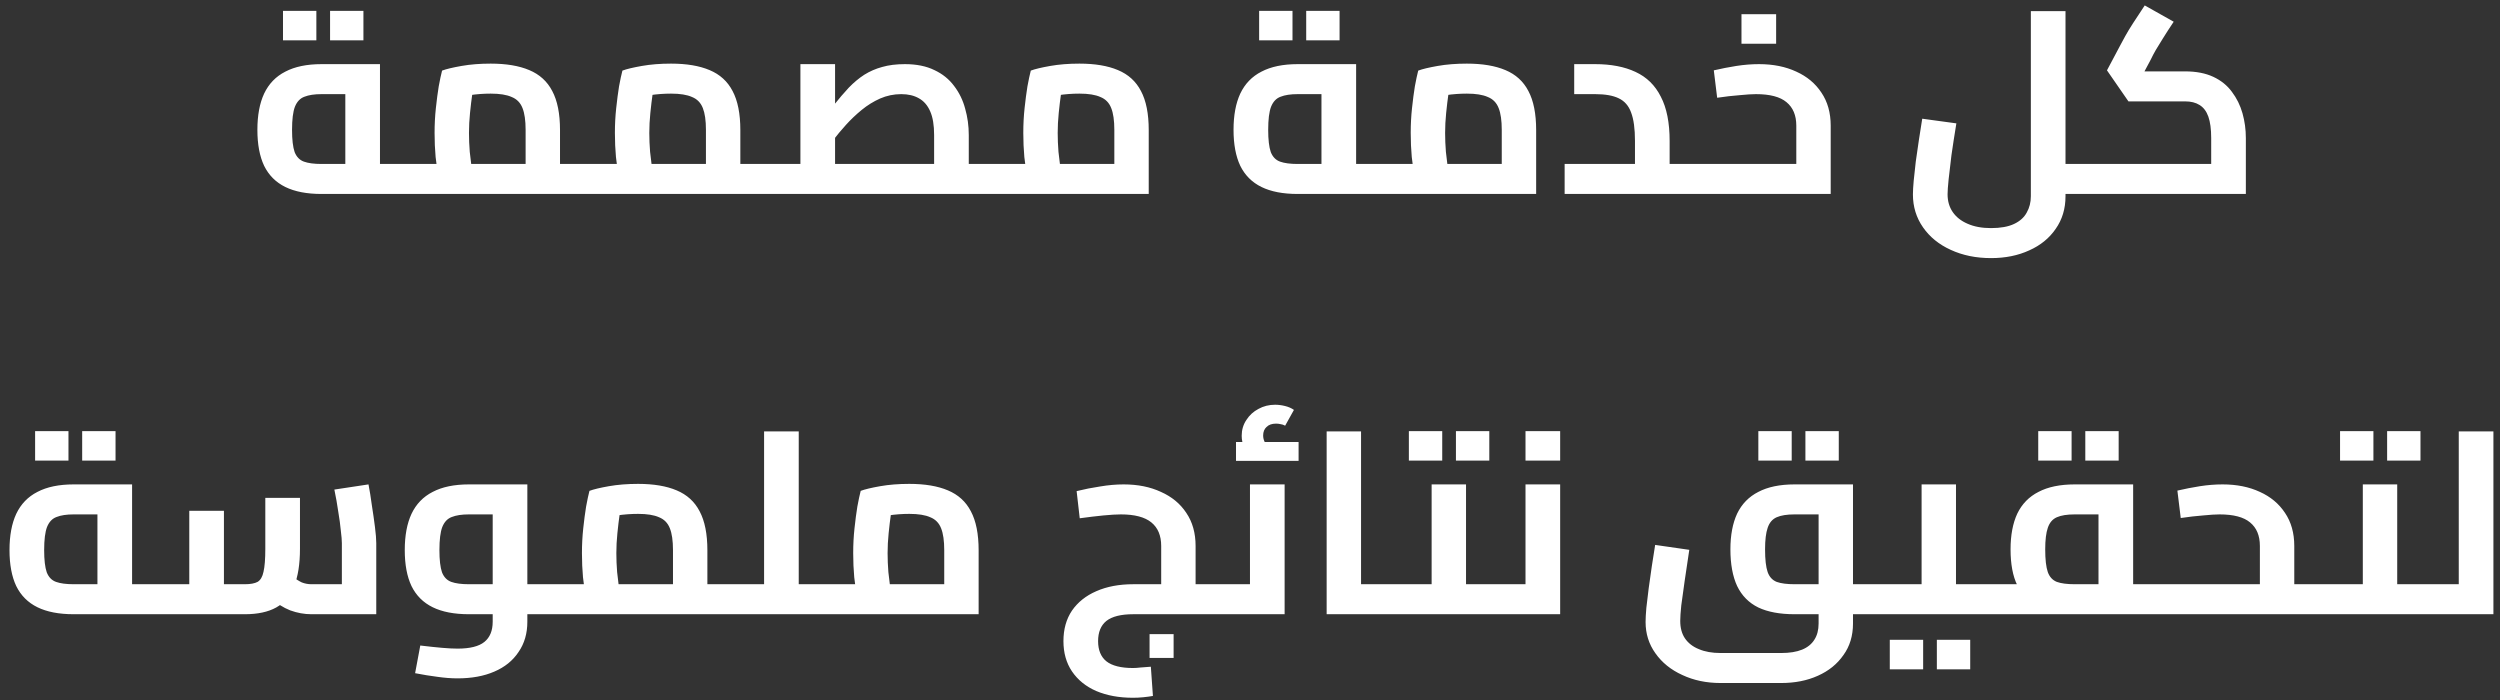 <?xml version="1.0" encoding="utf-8"?>
<svg xmlns="http://www.w3.org/2000/svg" width="232" height="65" viewBox="0 0 232 65" fill="none">
<rect x="0" y="0" width="232" height="65" fill="#333333" stroke="none"/>
<path d="M29.838 18C28.478 18 27.358 17.784 26.478 17.352C25.598 16.92 24.942 16.264 24.51 15.384C24.094 14.504 23.886 13.392 23.886 12.048C23.886 10.704 24.094 9.584 24.51 8.688C24.942 7.776 25.598 7.096 26.478 6.648C27.358 6.184 28.478 5.952 29.838 5.952H35.262V16.488H32.046V8.04L32.838 8.736H29.838C29.182 8.736 28.654 8.816 28.254 8.976C27.854 9.12 27.558 9.432 27.366 9.912C27.19 10.376 27.102 11.088 27.102 12.048C27.102 12.96 27.182 13.648 27.342 14.112C27.518 14.56 27.806 14.856 28.206 15C28.606 15.144 29.15 15.216 29.838 15.216H37.782V18H29.838ZM37.782 18V15.216C37.878 15.216 37.95 15.248 37.998 15.312C38.062 15.376 38.11 15.472 38.142 15.6C38.19 15.728 38.222 15.88 38.238 16.056C38.254 16.216 38.262 16.4 38.262 16.608C38.262 16.816 38.254 17.008 38.238 17.184C38.222 17.36 38.19 17.512 38.142 17.64C38.11 17.752 38.062 17.84 37.998 17.904C37.95 17.968 37.878 18 37.782 18ZM26.262 3.744V1.008H29.358V3.744H26.262ZM30.63 3.744V1.008H33.726V3.744H30.63ZM51.969 18V15.216H54.513V18H51.969ZM37.785 18C37.689 18 37.617 17.968 37.569 17.904C37.505 17.84 37.457 17.752 37.425 17.64C37.377 17.512 37.345 17.36 37.329 17.184C37.313 17.008 37.305 16.816 37.305 16.608C37.305 16.32 37.321 16.08 37.353 15.888C37.385 15.68 37.441 15.52 37.521 15.408C37.585 15.28 37.673 15.216 37.785 15.216V18ZM37.785 18V15.216H50.241L48.777 16.464V12.048C48.777 11.184 48.681 10.512 48.489 10.032C48.297 9.536 47.961 9.192 47.481 9C47.017 8.792 46.369 8.688 45.537 8.688C44.881 8.688 44.233 8.736 43.593 8.832C42.969 8.912 42.481 9.024 42.129 9.168L44.121 7.296C44.025 7.664 43.929 8.128 43.833 8.688C43.753 9.248 43.681 9.848 43.617 10.488C43.553 11.112 43.521 11.728 43.521 12.336C43.521 12.896 43.545 13.48 43.593 14.088C43.657 14.696 43.721 15.232 43.785 15.696C43.865 16.16 43.929 16.48 43.977 16.656L40.929 17.496C40.865 17.272 40.785 16.904 40.689 16.392C40.593 15.88 40.505 15.272 40.425 14.568C40.361 13.864 40.329 13.12 40.329 12.336C40.329 11.536 40.369 10.768 40.449 10.032C40.529 9.28 40.617 8.608 40.713 8.016C40.825 7.408 40.929 6.92 41.025 6.552C41.409 6.408 42.009 6.264 42.825 6.12C43.641 5.976 44.545 5.904 45.537 5.904C46.977 5.904 48.169 6.104 49.113 6.504C50.073 6.904 50.785 7.552 51.249 8.448C51.729 9.344 51.969 10.552 51.969 12.072V18H37.785ZM54.513 18V15.216C54.593 15.216 54.665 15.248 54.729 15.312C54.793 15.376 54.841 15.472 54.873 15.6C54.905 15.728 54.929 15.88 54.945 16.056C54.977 16.216 54.993 16.4 54.993 16.608C54.993 16.816 54.977 17.008 54.945 17.184C54.929 17.36 54.905 17.512 54.873 17.64C54.841 17.752 54.793 17.84 54.729 17.904C54.665 17.968 54.593 18 54.513 18ZM68.704 18V15.216H71.248V18H68.704ZM54.52 18C54.423 18 54.352 17.968 54.303 17.904C54.239 17.84 54.191 17.752 54.16 17.64C54.111 17.512 54.08 17.36 54.063 17.184C54.047 17.008 54.039 16.816 54.039 16.608C54.039 16.32 54.056 16.08 54.087 15.888C54.12 15.68 54.175 15.52 54.255 15.408C54.319 15.28 54.407 15.216 54.52 15.216V18ZM54.52 18V15.216H66.975L65.511 16.464V12.048C65.511 11.184 65.415 10.512 65.224 10.032C65.031 9.536 64.695 9.192 64.216 9C63.752 8.792 63.103 8.688 62.272 8.688C61.615 8.688 60.968 8.736 60.328 8.832C59.703 8.912 59.215 9.024 58.864 9.168L60.855 7.296C60.76 7.664 60.663 8.128 60.568 8.688C60.487 9.248 60.416 9.848 60.352 10.488C60.288 11.112 60.255 11.728 60.255 12.336C60.255 12.896 60.279 13.48 60.328 14.088C60.392 14.696 60.456 15.232 60.52 15.696C60.599 16.16 60.663 16.48 60.712 16.656L57.663 17.496C57.599 17.272 57.52 16.904 57.423 16.392C57.328 15.88 57.239 15.272 57.16 14.568C57.096 13.864 57.063 13.12 57.063 12.336C57.063 11.536 57.103 10.768 57.184 10.032C57.264 9.28 57.352 8.608 57.447 8.016C57.559 7.408 57.663 6.92 57.76 6.552C58.144 6.408 58.743 6.264 59.559 6.12C60.376 5.976 61.279 5.904 62.272 5.904C63.712 5.904 64.903 6.104 65.847 6.504C66.808 6.904 67.519 7.552 67.984 8.448C68.463 9.344 68.704 10.552 68.704 12.072V18H54.52ZM71.248 18V15.216C71.328 15.216 71.4 15.248 71.463 15.312C71.528 15.376 71.576 15.472 71.608 15.6C71.639 15.728 71.663 15.88 71.68 16.056C71.712 16.216 71.728 16.4 71.728 16.608C71.728 16.816 71.712 17.008 71.68 17.184C71.663 17.36 71.639 17.512 71.608 17.64C71.576 17.752 71.528 17.84 71.463 17.904C71.4 17.968 71.328 18 71.248 18ZM89.902 18V15.216H92.422V18H89.902ZM71.254 18C71.158 18 71.086 17.968 71.038 17.904C70.974 17.84 70.926 17.752 70.894 17.64C70.846 17.512 70.814 17.36 70.798 17.184C70.782 17.008 70.774 16.816 70.774 16.608C70.774 16.32 70.79 16.08 70.822 15.888C70.854 15.68 70.91 15.52 70.99 15.408C71.054 15.28 71.142 15.216 71.254 15.216V18ZM71.254 18V15.216H89.398L86.686 17.568V12.528C86.686 11.616 86.566 10.888 86.326 10.344C86.086 9.784 85.734 9.376 85.27 9.12C84.822 8.864 84.278 8.736 83.638 8.736C82.95 8.736 82.294 8.872 81.67 9.144C81.062 9.416 80.494 9.768 79.966 10.2C79.438 10.632 78.95 11.096 78.502 11.592C78.054 12.088 77.654 12.568 77.302 13.032C76.95 13.48 76.646 13.864 76.39 14.184L75.67 11.856C76.294 11.104 76.854 10.416 77.35 9.792C77.846 9.168 78.318 8.616 78.766 8.136C79.23 7.656 79.71 7.256 80.206 6.936C80.718 6.616 81.27 6.376 81.862 6.216C82.47 6.04 83.174 5.952 83.974 5.952C85.046 5.952 85.958 6.136 86.71 6.504C87.462 6.856 88.07 7.344 88.534 7.968C89.014 8.592 89.358 9.296 89.566 10.08C89.79 10.864 89.902 11.68 89.902 12.528V18H71.254ZM74.278 15.216V5.952H77.494V15.216H74.278ZM92.422 18V15.216C92.518 15.216 92.59 15.248 92.638 15.312C92.702 15.376 92.75 15.472 92.782 15.6C92.83 15.728 92.862 15.88 92.878 16.056C92.894 16.216 92.902 16.4 92.902 16.608C92.902 16.816 92.894 17.008 92.878 17.184C92.862 17.36 92.83 17.512 92.782 17.64C92.75 17.752 92.702 17.84 92.638 17.904C92.59 17.968 92.518 18 92.422 18ZM92.418 18V15.216H104.874L103.41 16.464V12.048C103.41 11.184 103.314 10.512 103.122 10.032C102.93 9.536 102.594 9.192 102.114 9C101.65 8.792 101.002 8.688 100.17 8.688C99.514 8.688 98.866 8.736 98.226 8.832C97.602 8.912 97.114 9.024 96.762 9.168L98.754 7.296C98.658 7.664 98.562 8.128 98.466 8.688C98.386 9.248 98.314 9.848 98.25 10.488C98.186 11.112 98.154 11.728 98.154 12.336C98.154 12.896 98.178 13.48 98.226 14.088C98.29 14.696 98.354 15.232 98.418 15.696C98.498 16.16 98.562 16.48 98.61 16.656L95.562 17.496C95.498 17.272 95.418 16.904 95.322 16.392C95.226 15.88 95.138 15.272 95.058 14.568C94.994 13.864 94.962 13.12 94.962 12.336C94.962 11.536 95.002 10.768 95.082 10.032C95.162 9.28 95.25 8.608 95.346 8.016C95.458 7.408 95.562 6.92 95.658 6.552C96.042 6.408 96.642 6.264 97.458 6.12C98.274 5.976 99.178 5.904 100.17 5.904C101.61 5.904 102.802 6.104 103.746 6.504C104.706 6.904 105.418 7.552 105.882 8.448C106.362 9.344 106.602 10.552 106.602 12.072V18H92.418ZM92.418 18C92.322 18 92.25 17.968 92.202 17.904C92.138 17.84 92.09 17.752 92.058 17.64C92.01 17.512 91.978 17.36 91.962 17.184C91.946 17.008 91.938 16.816 91.938 16.608C91.938 16.32 91.954 16.08 91.986 15.888C92.018 15.68 92.074 15.52 92.154 15.408C92.218 15.28 92.306 15.216 92.418 15.216V18ZM120.424 18C119.064 18 117.944 17.784 117.064 17.352C116.184 16.92 115.528 16.264 115.096 15.384C114.68 14.504 114.472 13.392 114.472 12.048C114.472 10.704 114.68 9.584 115.096 8.688C115.528 7.776 116.184 7.096 117.064 6.648C117.944 6.184 119.064 5.952 120.424 5.952H125.848V16.488H122.632V8.04L123.424 8.736H120.424C119.768 8.736 119.24 8.816 118.84 8.976C118.44 9.12 118.144 9.432 117.952 9.912C117.776 10.376 117.688 11.088 117.688 12.048C117.688 12.96 117.768 13.648 117.928 14.112C118.104 14.56 118.392 14.856 118.792 15C119.192 15.144 119.736 15.216 120.424 15.216H128.368V18H120.424ZM128.368 18V15.216C128.464 15.216 128.536 15.248 128.584 15.312C128.648 15.376 128.696 15.472 128.728 15.6C128.776 15.728 128.808 15.88 128.824 16.056C128.84 16.216 128.848 16.4 128.848 16.608C128.848 16.816 128.84 17.008 128.824 17.184C128.808 17.36 128.776 17.512 128.728 17.64C128.696 17.752 128.648 17.84 128.584 17.904C128.536 17.968 128.464 18 128.368 18ZM116.848 3.744V1.008H119.944V3.744H116.848ZM121.216 3.744V1.008H124.312V3.744H121.216ZM128.371 18V15.216H140.827L139.363 16.464V12.048C139.363 11.184 139.267 10.512 139.075 10.032C138.883 9.536 138.547 9.192 138.067 9C137.603 8.792 136.955 8.688 136.123 8.688C135.467 8.688 134.819 8.736 134.179 8.832C133.555 8.912 133.067 9.024 132.715 9.168L134.707 7.296C134.611 7.664 134.515 8.128 134.419 8.688C134.339 9.248 134.267 9.848 134.203 10.488C134.139 11.112 134.107 11.728 134.107 12.336C134.107 12.896 134.131 13.48 134.179 14.088C134.243 14.696 134.307 15.232 134.371 15.696C134.451 16.16 134.515 16.48 134.563 16.656L131.515 17.496C131.451 17.272 131.371 16.904 131.275 16.392C131.179 15.88 131.091 15.272 131.011 14.568C130.947 13.864 130.915 13.12 130.915 12.336C130.915 11.536 130.955 10.768 131.035 10.032C131.115 9.28 131.203 8.608 131.299 8.016C131.411 7.408 131.515 6.92 131.611 6.552C131.995 6.408 132.595 6.264 133.411 6.12C134.227 5.976 135.131 5.904 136.123 5.904C137.563 5.904 138.755 6.104 139.699 6.504C140.659 6.904 141.371 7.552 141.835 8.448C142.315 9.344 142.555 10.552 142.555 12.072V18H128.371ZM128.371 18C128.275 18 128.203 17.968 128.155 17.904C128.091 17.84 128.043 17.752 128.011 17.64C127.963 17.512 127.931 17.36 127.915 17.184C127.899 17.008 127.891 16.816 127.891 16.608C127.891 16.32 127.907 16.08 127.939 15.888C127.971 15.68 128.027 15.52 128.107 15.408C128.171 15.28 128.259 15.216 128.371 15.216V18ZM154.942 18V15.216H157.462V18H154.942ZM145.198 18V15.216H153.91L151.726 17.112V13.08C151.726 11.944 151.606 11.064 151.366 10.44C151.142 9.816 150.758 9.376 150.214 9.12C149.686 8.864 148.958 8.736 148.03 8.736H146.086V5.952H148.03C149.502 5.952 150.75 6.192 151.774 6.672C152.814 7.152 153.598 7.92 154.126 8.976C154.67 10.016 154.942 11.384 154.942 13.08V18H145.198ZM157.462 18V15.216C157.558 15.216 157.638 15.248 157.702 15.312C157.766 15.376 157.814 15.472 157.846 15.6C157.878 15.728 157.902 15.88 157.918 16.056C157.934 16.216 157.942 16.4 157.942 16.608C157.942 16.816 157.934 17.008 157.918 17.184C157.902 17.36 157.878 17.512 157.846 17.64C157.814 17.752 157.766 17.84 157.702 17.904C157.638 17.968 157.558 18 157.462 18ZM157.457 18V15.216H167.777L166.697 16.104V11.664C166.697 10.704 166.393 9.976 165.785 9.48C165.193 8.984 164.249 8.736 162.953 8.736C162.585 8.736 162.081 8.768 161.441 8.832C160.801 8.88 160.105 8.96 159.353 9.072L159.041 6.528C159.729 6.368 160.425 6.232 161.129 6.12C161.849 6.008 162.553 5.952 163.241 5.952C164.553 5.952 165.705 6.184 166.697 6.648C167.689 7.096 168.465 7.744 169.025 8.592C169.601 9.44 169.889 10.464 169.889 11.664V18H157.457ZM157.457 18C157.361 18 157.289 17.968 157.241 17.904C157.177 17.84 157.129 17.752 157.097 17.64C157.049 17.512 157.017 17.36 157.001 17.184C156.985 17.008 156.977 16.816 156.977 16.608C156.977 16.32 156.993 16.08 157.025 15.888C157.057 15.68 157.113 15.52 157.193 15.408C157.257 15.28 157.345 15.216 157.457 15.216V18ZM161.609 4.056V1.32H164.825V4.056H161.609ZM191.679 18V15.216H194.199V18H191.679ZM184.767 23.952C183.375 23.952 182.127 23.696 181.023 23.184C179.935 22.688 179.079 21.992 178.455 21.096C177.831 20.2 177.519 19.184 177.519 18.048C177.519 17.728 177.543 17.304 177.591 16.776C177.639 16.248 177.703 15.656 177.783 15C177.879 14.344 177.975 13.68 178.071 13.008C178.183 12.32 178.287 11.656 178.383 11.016L181.551 11.448C181.375 12.52 181.223 13.504 181.095 14.4C180.983 15.28 180.895 16.032 180.831 16.656C180.767 17.28 180.735 17.736 180.735 18.024C180.735 18.664 180.895 19.216 181.215 19.68C181.535 20.144 181.991 20.504 182.583 20.76C183.191 21.032 183.919 21.168 184.767 21.168C185.647 21.168 186.359 21.04 186.903 20.784C187.447 20.528 187.839 20.176 188.079 19.728C188.335 19.28 188.463 18.776 188.463 18.216V1.032H191.679V18.216C191.679 19.368 191.375 20.376 190.767 21.24C190.175 22.104 189.359 22.768 188.319 23.232C187.279 23.712 186.095 23.952 184.767 23.952ZM194.199 18V15.216C194.295 15.216 194.367 15.248 194.415 15.312C194.479 15.376 194.527 15.472 194.559 15.6C194.607 15.728 194.639 15.88 194.655 16.056C194.671 16.216 194.679 16.4 194.679 16.608C194.679 16.816 194.671 17.008 194.655 17.184C194.639 17.36 194.607 17.512 194.559 17.64C194.527 17.752 194.479 17.84 194.415 17.904C194.367 17.968 194.295 18 194.199 18ZM194.207 18V15.216H206.255L205.199 16.08V12.816C205.199 11.984 205.111 11.32 204.935 10.824C204.759 10.328 204.487 9.968 204.119 9.744C203.767 9.52 203.319 9.408 202.775 9.408H197.519L195.527 6.528L196.751 4.224C196.895 3.952 197.055 3.656 197.231 3.336C197.407 3.016 197.639 2.632 197.927 2.184C198.215 1.736 198.583 1.176 199.031 0.504L201.719 2.016C201.303 2.64 200.967 3.16 200.711 3.576C200.455 3.976 200.239 4.328 200.063 4.632C199.887 4.936 199.727 5.24 199.583 5.544L198.623 7.344L198.143 6.624H202.775C203.799 6.624 204.671 6.792 205.391 7.128C206.111 7.464 206.687 7.928 207.119 8.52C207.567 9.112 207.895 9.776 208.103 10.512C208.311 11.248 208.415 12.016 208.415 12.816V18H194.207ZM194.207 18C194.111 18 194.039 17.968 193.991 17.904C193.927 17.84 193.879 17.752 193.847 17.64C193.799 17.512 193.767 17.36 193.751 17.184C193.735 17.008 193.727 16.816 193.727 16.608C193.727 16.32 193.743 16.08 193.775 15.888C193.807 15.68 193.863 15.52 193.943 15.408C194.007 15.28 194.095 15.216 194.207 15.216V18ZM6.834 57C5.474 57 4.354 56.784 3.474 56.352C2.594 55.92 1.938 55.264 1.506 54.384C1.09 53.504 0.882 52.392 0.882 51.048C0.882 49.704 1.09 48.584 1.506 47.688C1.938 46.776 2.594 46.096 3.474 45.648C4.354 45.184 5.474 44.952 6.834 44.952H12.258V55.488H9.042V47.04L9.834 47.736H6.834C6.178 47.736 5.65 47.816 5.25 47.976C4.85 48.12 4.554 48.432 4.362 48.912C4.186 49.376 4.098 50.088 4.098 51.048C4.098 51.96 4.178 52.648 4.338 53.112C4.514 53.56 4.802 53.856 5.202 54C5.602 54.144 6.146 54.216 6.834 54.216H14.778V57H6.834ZM14.778 57V54.216C14.874 54.216 14.946 54.248 14.994 54.312C15.058 54.376 15.106 54.472 15.138 54.6C15.186 54.728 15.218 54.88 15.234 55.056C15.25 55.216 15.258 55.4 15.258 55.608C15.258 55.816 15.25 56.008 15.234 56.184C15.218 56.36 15.186 56.512 15.138 56.64C15.106 56.752 15.058 56.84 14.994 56.904C14.946 56.968 14.874 57 14.778 57ZM3.258 42.744V40.008H6.354V42.744H3.258ZM7.626 42.744V40.008H10.722V42.744H7.626ZM28.893 57C28.237 57 27.581 56.88 26.925 56.64C26.285 56.384 25.693 56.008 25.149 55.512L27.117 53.472C27.437 53.728 27.733 53.92 28.005 54.048C28.293 54.16 28.589 54.216 28.893 54.216H33.381L31.725 55.728V50.4C31.725 50.144 31.693 49.76 31.629 49.248C31.581 48.72 31.501 48.128 31.389 47.472C31.293 46.8 31.173 46.12 31.029 45.432L34.197 44.952C34.309 45.528 34.413 46.176 34.509 46.896C34.621 47.6 34.717 48.272 34.797 48.912C34.877 49.536 34.917 50.032 34.917 50.4V57H28.893ZM14.781 57V54.216H18.285L17.565 54.96V47.4H20.781V57H14.781ZM20.781 57V54.216H22.725C23.237 54.216 23.629 54.144 23.901 54C24.173 53.84 24.357 53.528 24.453 53.064C24.565 52.584 24.621 51.872 24.621 50.928V46.2H27.837V50.928C27.837 52.352 27.653 53.512 27.285 54.408C26.933 55.304 26.381 55.96 25.629 56.376C24.877 56.792 23.909 57 22.725 57H20.781ZM14.781 57C14.685 57 14.613 56.968 14.565 56.904C14.501 56.84 14.453 56.752 14.421 56.64C14.373 56.512 14.341 56.36 14.325 56.184C14.309 56.008 14.301 55.816 14.301 55.608C14.301 55.32 14.317 55.08 14.349 54.888C14.381 54.68 14.437 54.52 14.517 54.408C14.581 54.28 14.669 54.216 14.781 54.216V57ZM48.938 57V54.216H51.458V57H48.938ZM42.458 62.952C41.866 62.952 41.242 62.904 40.586 62.808C39.946 62.728 39.258 62.616 38.522 62.472L39.002 59.904C39.802 60 40.482 60.072 41.042 60.12C41.602 60.168 42.074 60.192 42.458 60.192C43.61 60.192 44.442 59.984 44.954 59.568C45.466 59.152 45.722 58.528 45.722 57.696V47.16L46.514 47.736H43.514C42.858 47.736 42.33 47.816 41.93 47.976C41.53 48.12 41.234 48.432 41.042 48.912C40.866 49.376 40.778 50.088 40.778 51.048C40.778 51.96 40.858 52.648 41.018 53.112C41.194 53.56 41.482 53.856 41.882 54C42.282 54.144 42.826 54.216 43.514 54.216H45.722V57H43.514C42.154 57 41.034 56.784 40.154 56.352C39.274 55.92 38.618 55.264 38.186 54.384C37.77 53.504 37.562 52.392 37.562 51.048C37.562 49.704 37.77 48.584 38.186 47.688C38.618 46.776 39.274 46.096 40.154 45.648C41.034 45.184 42.154 44.952 43.514 44.952H48.938V57.696C48.938 58.784 48.666 59.72 48.122 60.504C47.594 61.304 46.842 61.912 45.866 62.328C44.906 62.744 43.77 62.952 42.458 62.952ZM51.458 57V54.216C51.554 54.216 51.626 54.248 51.674 54.312C51.738 54.376 51.786 54.472 51.818 54.6C51.866 54.728 51.898 54.88 51.914 55.056C51.93 55.216 51.938 55.4 51.938 55.608C51.938 55.816 51.93 56.008 51.914 56.184C51.898 56.36 51.866 56.512 51.818 56.64C51.786 56.752 51.738 56.84 51.674 56.904C51.626 56.968 51.554 57 51.458 57ZM65.645 57V54.216H68.189V57H65.645ZM51.461 57C51.365 57 51.293 56.968 51.245 56.904C51.181 56.84 51.133 56.752 51.101 56.64C51.053 56.512 51.021 56.36 51.005 56.184C50.989 56.008 50.981 55.816 50.981 55.608C50.981 55.32 50.997 55.08 51.029 54.888C51.061 54.68 51.117 54.52 51.197 54.408C51.261 54.28 51.349 54.216 51.461 54.216V57ZM51.461 57V54.216H63.917L62.453 55.464V51.048C62.453 50.184 62.357 49.512 62.165 49.032C61.973 48.536 61.637 48.192 61.157 48C60.693 47.792 60.045 47.688 59.213 47.688C58.557 47.688 57.909 47.736 57.269 47.832C56.645 47.912 56.157 48.024 55.805 48.168L57.797 46.296C57.701 46.664 57.605 47.128 57.509 47.688C57.429 48.248 57.357 48.848 57.293 49.488C57.229 50.112 57.197 50.728 57.197 51.336C57.197 51.896 57.221 52.48 57.269 53.088C57.333 53.696 57.397 54.232 57.461 54.696C57.541 55.16 57.605 55.48 57.653 55.656L54.605 56.496C54.541 56.272 54.461 55.904 54.365 55.392C54.269 54.88 54.181 54.272 54.101 53.568C54.037 52.864 54.005 52.12 54.005 51.336C54.005 50.536 54.045 49.768 54.125 49.032C54.205 48.28 54.293 47.608 54.389 47.016C54.501 46.408 54.605 45.92 54.701 45.552C55.085 45.408 55.685 45.264 56.501 45.12C57.317 44.976 58.221 44.904 59.213 44.904C60.653 44.904 61.845 45.104 62.789 45.504C63.749 45.904 64.461 46.552 64.925 47.448C65.405 48.344 65.645 49.552 65.645 51.072V57H51.461ZM68.189 57V54.216C68.269 54.216 68.341 54.248 68.405 54.312C68.469 54.376 68.517 54.472 68.549 54.6C68.581 54.728 68.605 54.88 68.621 55.056C68.653 55.216 68.669 55.4 68.669 55.608C68.669 55.816 68.653 56.008 68.621 56.184C68.605 56.36 68.581 56.512 68.549 56.64C68.517 56.752 68.469 56.84 68.405 56.904C68.341 56.968 68.269 57 68.189 57ZM74.123 57V54.216H76.643V57H74.123ZM68.195 57C68.099 57 68.027 56.968 67.979 56.904C67.915 56.84 67.867 56.752 67.835 56.64C67.787 56.512 67.755 56.36 67.739 56.184C67.723 56.008 67.715 55.816 67.715 55.608C67.715 55.32 67.731 55.08 67.763 54.888C67.795 54.68 67.851 54.52 67.931 54.408C67.995 54.28 68.083 54.216 68.195 54.216V57ZM70.907 57V40.032H74.123V57H70.907ZM68.195 57V54.216H70.907V57H68.195ZM76.643 57V54.216C76.739 54.216 76.819 54.248 76.883 54.312C76.947 54.376 76.995 54.472 77.027 54.6C77.059 54.728 77.083 54.88 77.099 55.056C77.115 55.216 77.123 55.4 77.123 55.608C77.123 55.816 77.115 56.008 77.099 56.184C77.083 56.36 77.059 56.512 77.027 56.64C76.995 56.752 76.947 56.84 76.883 56.904C76.819 56.968 76.739 57 76.643 57ZM76.633 57V54.216H89.089L87.625 55.464V51.048C87.625 50.184 87.529 49.512 87.337 49.032C87.145 48.536 86.809 48.192 86.329 48C85.865 47.792 85.217 47.688 84.385 47.688C83.729 47.688 83.081 47.736 82.441 47.832C81.817 47.912 81.329 48.024 80.977 48.168L82.969 46.296C82.873 46.664 82.777 47.128 82.681 47.688C82.601 48.248 82.529 48.848 82.465 49.488C82.401 50.112 82.369 50.728 82.369 51.336C82.369 51.896 82.393 52.48 82.441 53.088C82.505 53.696 82.569 54.232 82.633 54.696C82.713 55.16 82.777 55.48 82.825 55.656L79.777 56.496C79.713 56.272 79.633 55.904 79.537 55.392C79.441 54.88 79.353 54.272 79.273 53.568C79.209 52.864 79.177 52.12 79.177 51.336C79.177 50.536 79.217 49.768 79.297 49.032C79.377 48.28 79.465 47.608 79.561 47.016C79.673 46.408 79.777 45.92 79.873 45.552C80.257 45.408 80.857 45.264 81.673 45.12C82.489 44.976 83.393 44.904 84.385 44.904C85.825 44.904 87.017 45.104 87.961 45.504C88.921 45.904 89.633 46.552 90.097 47.448C90.577 48.344 90.817 49.552 90.817 51.072V57H76.633ZM76.633 57C76.537 57 76.465 56.968 76.417 56.904C76.353 56.84 76.305 56.752 76.273 56.64C76.225 56.512 76.193 56.36 76.177 56.184C76.161 56.008 76.153 55.816 76.153 55.608C76.153 55.32 76.169 55.08 76.201 54.888C76.233 54.68 76.289 54.52 76.369 54.408C76.433 54.28 76.521 54.216 76.633 54.216V57ZM106.679 61.056V58.848H108.911V61.056H106.679ZM113.471 57V54.216C113.567 54.216 113.639 54.248 113.687 54.312C113.751 54.376 113.799 54.472 113.831 54.6C113.879 54.728 113.911 54.88 113.927 55.056C113.943 55.216 113.951 55.4 113.951 55.608C113.951 55.816 113.943 56.008 113.927 56.184C113.911 56.36 113.879 56.512 113.831 56.64C113.799 56.752 113.751 56.84 113.687 56.904C113.639 56.968 113.567 57 113.471 57ZM105.143 64.752C103.847 64.752 102.711 64.544 101.735 64.128C100.775 63.712 100.023 63.104 99.479 62.304C98.951 61.52 98.687 60.584 98.687 59.496C98.687 58.392 98.951 57.448 99.479 56.664C100.023 55.88 100.775 55.28 101.735 54.864C102.711 54.432 103.855 54.216 105.167 54.216H107.759V50.664C107.759 49.704 107.455 48.976 106.847 48.48C106.239 47.984 105.295 47.736 104.015 47.736C103.615 47.736 103.079 47.768 102.407 47.832C101.751 47.896 101.015 47.984 100.199 48.096L99.911 45.576C100.615 45.4 101.343 45.256 102.095 45.144C102.847 45.016 103.575 44.952 104.279 44.952C105.591 44.952 106.743 45.184 107.735 45.648C108.743 46.096 109.527 46.744 110.087 47.592C110.663 48.44 110.951 49.464 110.951 50.664V57H105.167C104.031 57 103.199 57.208 102.671 57.624C102.159 58.04 101.903 58.664 101.903 59.496C101.903 60.328 102.159 60.952 102.671 61.368C103.199 61.784 104.023 61.992 105.143 61.992C105.351 61.992 105.583 61.976 105.839 61.944C106.111 61.928 106.431 61.904 106.799 61.872L106.991 64.584C106.719 64.632 106.423 64.672 106.103 64.704C105.783 64.736 105.463 64.752 105.143 64.752ZM110.951 57V54.216H113.471V57H110.951ZM113.477 57V54.216H117.869L115.997 55.776V44.952H119.213V57H113.477ZM113.477 57C113.381 57 113.309 56.968 113.261 56.904C113.197 56.84 113.149 56.752 113.117 56.64C113.069 56.512 113.037 56.36 113.021 56.184C113.005 56.008 112.997 55.816 112.997 55.608C112.997 55.32 113.013 55.08 113.045 54.888C113.077 54.68 113.133 54.52 113.213 54.408C113.277 54.28 113.365 54.216 113.477 54.216V57ZM116.165 42.576C115.861 42.208 115.629 41.856 115.469 41.52C115.309 41.184 115.229 40.824 115.229 40.44C115.229 39.896 115.373 39.408 115.661 38.976C115.949 38.528 116.325 38.184 116.789 37.944C117.253 37.688 117.765 37.56 118.325 37.56C118.629 37.56 118.941 37.6 119.261 37.68C119.581 37.76 119.853 37.88 120.077 38.04L119.261 39.504C119.117 39.424 118.973 39.376 118.829 39.36C118.701 39.328 118.565 39.312 118.421 39.312C118.037 39.312 117.741 39.416 117.533 39.624C117.325 39.816 117.221 40.08 117.221 40.416C117.221 40.608 117.261 40.792 117.341 40.968C117.421 41.144 117.541 41.336 117.701 41.544L116.165 42.576ZM114.701 42.768V41.016H120.509V42.768H114.701ZM126.305 57V54.216H129.041V57H126.305ZM123.113 57V40.032H126.305V57H123.113ZM129.041 57V54.216C129.137 54.216 129.209 54.248 129.257 54.312C129.321 54.376 129.369 54.472 129.401 54.6C129.449 54.728 129.481 54.88 129.497 55.056C129.513 55.216 129.521 55.4 129.521 55.608C129.521 55.816 129.513 56.008 129.497 56.184C129.481 56.36 129.449 56.512 129.401 56.64C129.369 56.752 129.321 56.84 129.257 56.904C129.209 56.968 129.137 57 129.041 57ZM136.047 57V54.216H139.047V57H136.047ZM139.047 57V54.216C139.127 54.216 139.199 54.248 139.263 54.312C139.327 54.376 139.375 54.472 139.407 54.6C139.439 54.728 139.463 54.88 139.479 55.056C139.511 55.216 139.527 55.4 139.527 55.608C139.527 55.816 139.511 56.008 139.479 56.184C139.463 56.36 139.439 56.512 139.407 56.64C139.375 56.752 139.327 56.84 139.263 56.904C139.215 56.968 139.143 57 139.047 57ZM129.039 57C128.943 57 128.871 56.968 128.823 56.904C128.759 56.84 128.711 56.752 128.679 56.64C128.631 56.512 128.599 56.36 128.583 56.184C128.567 56.008 128.559 55.816 128.559 55.608C128.559 55.32 128.575 55.08 128.607 54.888C128.639 54.68 128.695 54.52 128.775 54.408C128.839 54.28 128.927 54.216 129.039 54.216V57ZM129.039 57V54.216H134.727L132.855 55.776V44.952H136.047V57H129.039ZM130.743 42.744V40.008H133.839V42.744H130.743ZM135.111 42.744V40.008H138.207V42.744H135.111ZM139.047 57V54.216H143.439L141.567 55.776V44.952H144.783V57H139.047ZM139.047 57C138.951 57 138.879 56.968 138.831 56.904C138.767 56.84 138.719 56.752 138.687 56.64C138.639 56.512 138.607 56.36 138.591 56.184C138.575 56.008 138.567 55.816 138.567 55.608C138.567 55.32 138.583 55.08 138.615 54.888C138.647 54.68 138.703 54.52 138.783 54.408C138.847 54.28 138.935 54.216 139.047 54.216V57ZM141.567 42.744V40.008H144.783V42.744H141.567ZM171.958 57V54.216H174.502V57H171.958ZM159.67 63.384C158.358 63.384 157.174 63.136 156.118 62.64C155.062 62.16 154.23 61.488 153.622 60.624C153.014 59.776 152.71 58.808 152.71 57.72C152.71 57.384 152.734 56.944 152.782 56.4C152.846 55.856 152.918 55.256 152.998 54.6C153.094 53.944 153.19 53.264 153.286 52.56C153.398 51.856 153.502 51.192 153.598 50.568L156.766 51.024C156.606 52.08 156.462 53.048 156.334 53.928C156.206 54.808 156.102 55.56 156.022 56.184C155.958 56.808 155.926 57.288 155.926 57.624C155.926 58.264 156.07 58.8 156.358 59.232C156.662 59.68 157.094 60.016 157.654 60.24C158.214 60.48 158.886 60.6 159.67 60.6H165.286C166.07 60.6 166.718 60.496 167.23 60.288C167.742 60.08 168.126 59.768 168.382 59.352C168.638 58.952 168.766 58.456 168.766 57.864V47.04L169.558 47.736H166.534C165.83 47.736 165.278 47.824 164.878 48C164.478 48.176 164.198 48.504 164.038 48.984C163.878 49.448 163.798 50.112 163.798 50.976C163.798 51.92 163.878 52.624 164.038 53.088C164.198 53.536 164.478 53.84 164.878 54C165.278 54.144 165.83 54.216 166.534 54.216H168.766V57H166.534C165.174 57 164.054 56.792 163.174 56.376C162.294 55.944 161.638 55.28 161.206 54.384C160.79 53.488 160.582 52.352 160.582 50.976C160.582 49.664 160.79 48.56 161.206 47.664C161.638 46.768 162.294 46.096 163.174 45.648C164.054 45.184 165.174 44.952 166.534 44.952H171.958V57.864C171.958 59 171.662 59.976 171.07 60.792C170.494 61.624 169.702 62.264 168.694 62.712C167.702 63.16 166.566 63.384 165.286 63.384H159.67ZM174.502 57V54.216C174.582 54.216 174.654 54.248 174.718 54.312C174.782 54.376 174.83 54.472 174.862 54.6C174.894 54.728 174.918 54.88 174.934 55.056C174.966 55.216 174.982 55.4 174.982 55.608C174.982 55.816 174.966 56.008 174.934 56.184C174.918 56.36 174.894 56.512 174.862 56.64C174.83 56.752 174.782 56.84 174.718 56.904C174.654 56.968 174.582 57 174.502 57ZM163.174 42.744V40.008H166.27V42.744H163.174ZM167.542 42.744V40.008H170.638V42.744H167.542ZM181.516 57V54.216H184.516V57H181.516ZM184.516 57V54.216C184.596 54.216 184.668 54.248 184.732 54.312C184.796 54.376 184.844 54.472 184.876 54.6C184.908 54.728 184.932 54.88 184.948 55.056C184.98 55.216 184.996 55.4 184.996 55.608C184.996 55.816 184.98 56.008 184.948 56.184C184.932 56.36 184.908 56.512 184.876 56.64C184.844 56.752 184.796 56.84 184.732 56.904C184.684 56.968 184.612 57 184.516 57ZM174.508 57C174.412 57 174.34 56.968 174.292 56.904C174.228 56.84 174.18 56.752 174.148 56.64C174.1 56.512 174.068 56.36 174.052 56.184C174.036 56.008 174.028 55.816 174.028 55.608C174.028 55.32 174.044 55.08 174.076 54.888C174.108 54.68 174.164 54.52 174.244 54.408C174.308 54.28 174.396 54.216 174.508 54.216V57ZM174.508 57V54.216H180.196L178.324 55.776V44.952H181.516V57H174.508ZM175.372 62.112V59.376H178.468V62.112H175.372ZM179.74 62.112V59.376H182.836V62.112H179.74ZM197.956 57V54.216H200.476V57H197.956ZM184.516 57C184.42 57 184.348 56.968 184.3 56.904C184.236 56.84 184.188 56.752 184.156 56.64C184.108 56.512 184.076 56.36 184.06 56.184C184.044 56.008 184.036 55.816 184.036 55.608C184.036 55.32 184.052 55.08 184.084 54.888C184.116 54.68 184.172 54.52 184.252 54.408C184.316 54.28 184.404 54.216 184.516 54.216V57ZM184.516 57V54.216H195.724L194.74 55.056V47.04L195.556 47.736H192.532C191.828 47.736 191.276 47.824 190.876 48C190.476 48.176 190.196 48.504 190.036 48.984C189.876 49.448 189.796 50.112 189.796 50.976C189.796 51.92 189.876 52.624 190.036 53.088C190.196 53.536 190.476 53.84 190.876 54C191.276 54.144 191.828 54.216 192.532 54.216V56.712C191.172 56.712 190.052 56.52 189.172 56.136C188.292 55.752 187.636 55.144 187.204 54.312C186.788 53.464 186.58 52.352 186.58 50.976C186.58 49.664 186.788 48.56 187.204 47.664C187.636 46.768 188.292 46.096 189.172 45.648C190.052 45.184 191.172 44.952 192.532 44.952H197.956V57H184.516ZM200.476 57V54.216C200.572 54.216 200.652 54.248 200.716 54.312C200.78 54.376 200.828 54.472 200.86 54.6C200.892 54.728 200.916 54.88 200.932 55.056C200.948 55.216 200.956 55.4 200.956 55.608C200.956 55.816 200.948 56.008 200.932 56.184C200.916 56.36 200.892 56.512 200.86 56.64C200.828 56.752 200.78 56.84 200.716 56.904C200.652 56.968 200.572 57 200.476 57ZM189.148 42.744V40.008H192.244V42.744H189.148ZM193.516 42.744V40.008H196.612V42.744H193.516ZM212.909 57V54.216H215.453V57H212.909ZM200.477 57C200.381 57 200.309 56.968 200.261 56.904C200.197 56.84 200.149 56.752 200.117 56.64C200.069 56.512 200.037 56.36 200.021 56.184C200.005 56.008 199.997 55.816 199.997 55.608C199.997 55.32 200.013 55.08 200.045 54.888C200.077 54.68 200.133 54.52 200.213 54.408C200.277 54.28 200.365 54.216 200.477 54.216V57ZM200.477 57V54.216H210.797L209.717 55.104V50.664C209.717 49.704 209.413 48.976 208.805 48.48C208.213 47.984 207.269 47.736 205.973 47.736C205.605 47.736 205.101 47.768 204.461 47.832C203.821 47.88 203.125 47.96 202.373 48.072L202.061 45.528C202.749 45.368 203.445 45.232 204.149 45.12C204.869 45.008 205.573 44.952 206.261 44.952C207.573 44.952 208.725 45.184 209.717 45.648C210.709 46.096 211.485 46.744 212.045 47.592C212.621 48.44 212.909 49.464 212.909 50.664V57H200.477ZM215.453 57V54.216C215.533 54.216 215.605 54.248 215.669 54.312C215.733 54.376 215.781 54.472 215.813 54.6C215.845 54.728 215.869 54.88 215.885 55.056C215.917 55.216 215.933 55.4 215.933 55.608C215.933 55.816 215.917 56.008 215.885 56.184C215.869 56.36 215.845 56.512 215.813 56.64C215.781 56.752 215.733 56.84 215.669 56.904C215.605 56.968 215.533 57 215.453 57ZM222.461 57V54.216H225.461V57H222.461ZM225.461 57V54.216C225.541 54.216 225.613 54.248 225.677 54.312C225.741 54.376 225.789 54.472 225.821 54.6C225.853 54.728 225.877 54.88 225.893 55.056C225.925 55.216 225.941 55.4 225.941 55.608C225.941 55.816 225.925 56.008 225.893 56.184C225.877 56.36 225.853 56.512 225.821 56.64C225.789 56.752 225.741 56.84 225.677 56.904C225.629 56.968 225.557 57 225.461 57ZM215.453 57C215.357 57 215.285 56.968 215.237 56.904C215.173 56.84 215.125 56.752 215.093 56.64C215.045 56.512 215.013 56.36 214.997 56.184C214.981 56.008 214.973 55.816 214.973 55.608C214.973 55.32 214.989 55.08 215.021 54.888C215.053 54.68 215.109 54.52 215.189 54.408C215.253 54.28 215.341 54.216 215.453 54.216V57ZM215.453 57V54.216H221.141L219.269 55.776V44.952H222.461V57H215.453ZM217.157 42.744V40.008H220.253V42.744H217.157ZM221.525 42.744V40.008H224.621V42.744H221.525ZM228.173 57V40.032H231.389V57H228.173ZM225.461 57V54.216H228.173V57H225.461ZM225.461 57C225.365 57 225.293 56.968 225.245 56.904C225.181 56.84 225.133 56.752 225.101 56.64C225.053 56.512 225.021 56.36 225.005 56.184C224.989 56.008 224.981 55.816 224.981 55.608C224.981 55.32 224.997 55.08 225.029 54.888C225.061 54.68 225.117 54.52 225.197 54.408C225.261 54.28 225.349 54.216 225.461 54.216V57Z" fill="white"/>
</svg>